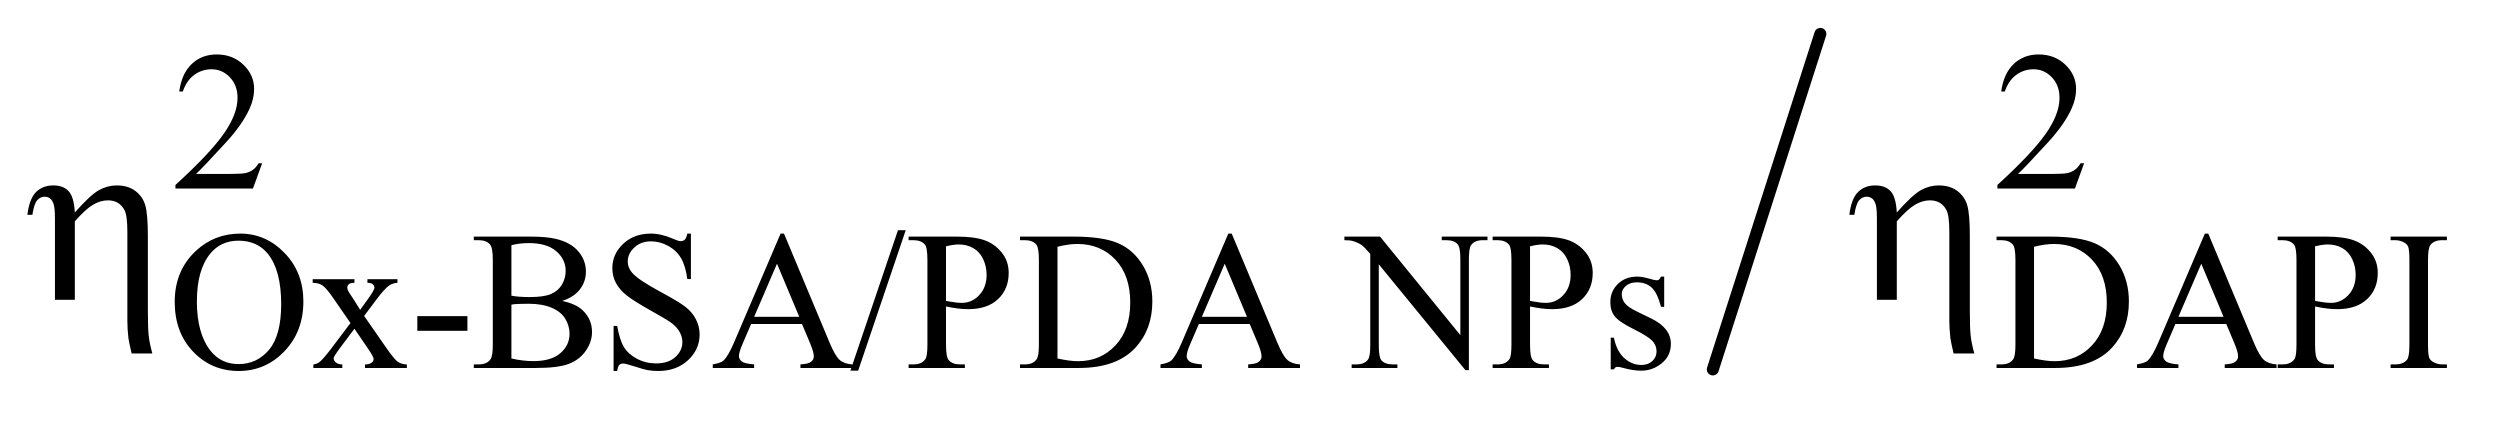 <?xml version="1.0" encoding="UTF-8"?>
<!DOCTYPE svg PUBLIC '-//W3C//DTD SVG 1.0//EN'
          'http://www.w3.org/TR/2001/REC-SVG-20010904/DTD/svg10.dtd'>
<svg stroke-dasharray="none" shape-rendering="auto" xmlns="http://www.w3.org/2000/svg" font-family="'Dialog'" text-rendering="auto" width="142" fill-opacity="1" color-interpolation="auto" color-rendering="auto" preserveAspectRatio="xMidYMid meet" font-size="12px" viewBox="0 0 142 24" fill="black" xmlns:xlink="http://www.w3.org/1999/xlink" stroke="black" image-rendering="auto" stroke-miterlimit="10" stroke-linecap="square" stroke-linejoin="miter" font-style="normal" stroke-width="1" height="24" stroke-dashoffset="0" font-weight="normal" stroke-opacity="1"
><!--Generated by the Batik Graphics2D SVG Generator--><defs id="genericDefs"
  /><g
  ><defs id="defs1"
    ><clipPath clipPathUnits="userSpaceOnUse" id="clipPath1"
      ><path d="M0.92 1.133 L90.705 1.133 L90.705 15.831 L0.92 15.831 L0.92 1.133 Z"
      /></clipPath
      ><clipPath clipPathUnits="userSpaceOnUse" id="clipPath2"
      ><path d="M29.379 36.205 L29.379 505.795 L2897.933 505.795 L2897.933 36.205 Z"
      /></clipPath
    ></defs
    ><g stroke-width="14" transform="scale(1.576,1.576) translate(-0.92,-1.133) matrix(0.031,0,0,0.031,0,0)" stroke-linejoin="round" stroke-linecap="round"
    ><line y2="466" fill="none" x1="2146" clip-path="url(#clipPath2)" x2="2021" y1="76"
    /></g
    ><g transform="matrix(0.049,0,0,0.049,-1.449,-1.786)"
    ><path d="M333.453 225.688 L322.781 255 L232.938 255 L232.938 250.844 Q272.578 214.688 288.75 191.781 Q304.922 168.859 304.922 149.875 Q304.922 135.391 296.047 126.078 Q287.188 116.75 274.828 116.75 Q263.594 116.75 254.672 123.328 Q245.75 129.891 241.484 142.578 L237.328 142.578 Q240.125 121.812 251.75 110.688 Q263.375 99.562 280.781 99.562 Q299.312 99.562 311.719 111.469 Q324.141 123.375 324.141 139.547 Q324.141 151.125 318.75 162.688 Q310.438 180.875 291.797 201.203 Q263.828 231.75 256.859 238.047 L296.625 238.047 Q308.75 238.047 313.625 237.156 Q318.516 236.25 322.438 233.5 Q326.375 230.734 329.297 225.688 L333.453 225.688 ZM2445.453 225.688 L2434.781 255 L2344.938 255 L2344.938 250.844 Q2384.578 214.688 2400.75 191.781 Q2416.922 168.859 2416.922 149.875 Q2416.922 135.391 2408.047 126.078 Q2399.188 116.75 2386.828 116.75 Q2375.594 116.75 2366.672 123.328 Q2357.75 129.891 2353.484 142.578 L2349.328 142.578 Q2352.125 121.812 2363.75 110.688 Q2375.375 99.562 2392.781 99.562 Q2411.312 99.562 2423.719 111.469 Q2436.141 123.375 2436.141 139.547 Q2436.141 151.125 2430.75 162.688 Q2422.438 180.875 2403.797 201.203 Q2375.828 231.75 2368.859 238.047 L2408.625 238.047 Q2420.75 238.047 2425.625 237.156 Q2430.516 236.25 2434.438 233.5 Q2438.375 230.734 2441.297 225.688 L2445.453 225.688 Z" stroke="none" clip-path="url(#clipPath2)"
    /></g
    ><g transform="matrix(0.049,0,0,0.049,-1.449,-1.786)"
    ><path d="M308.109 307.234 Q337.766 307.234 359.5 329.75 Q381.234 352.266 381.234 385.953 Q381.234 420.656 359.328 443.578 Q337.422 466.484 306.312 466.484 Q274.875 466.484 253.484 444.141 Q232.094 421.781 232.094 386.297 Q232.094 350.016 256.797 327.109 Q278.25 307.234 308.109 307.234 ZM305.984 315.438 Q285.547 315.438 273.188 330.594 Q257.797 349.453 257.797 385.844 Q257.797 423.125 273.75 443.234 Q286 458.5 306.094 458.5 Q327.547 458.5 341.531 441.781 Q355.516 425.047 355.516 388.984 Q355.516 349.906 340.125 330.703 Q327.766 315.438 305.984 315.438 ZM392.031 360.125 L440.438 360.125 L440.438 364.281 Q435.828 364.281 433.969 365.859 Q432.125 367.422 432.125 370.016 Q432.125 372.703 436.062 378.328 Q437.297 380.125 439.766 383.938 L447.062 395.609 L455.484 383.938 Q463.578 372.812 463.578 369.906 Q463.578 367.547 461.656 365.922 Q459.75 364.281 455.484 364.281 L455.484 360.125 L490.297 360.125 L490.297 364.281 Q484.797 364.625 480.75 367.312 Q475.25 371.141 465.703 383.938 L451.672 402.688 L477.266 439.531 Q486.703 453.109 490.75 455.875 Q494.797 458.625 501.188 458.953 L501.188 463 L452.672 463 L452.672 458.953 Q457.734 458.953 460.531 456.703 Q462.672 455.141 462.672 452.562 Q462.672 449.969 455.484 439.531 L440.438 417.516 L423.922 439.531 Q416.297 449.75 416.297 451.656 Q416.297 454.359 418.812 456.547 Q421.344 458.734 426.391 458.953 L426.391 463 L392.812 463 L392.812 458.953 Q396.859 458.391 399.891 456.156 Q404.156 452.891 414.266 439.531 L435.828 410.891 L416.297 382.594 Q407.984 370.453 403.438 367.375 Q398.891 364.281 392.031 364.281 L392.031 360.125 ZM513.328 402.922 L571.391 402.922 L571.391 419.875 L513.328 419.875 L513.328 402.922 ZM681.234 385.281 Q697.078 388.656 704.938 396.062 Q715.828 406.391 715.828 421.328 Q715.828 432.672 708.641 443.062 Q701.453 453.453 688.922 458.234 Q676.406 463 650.688 463 L578.812 463 L578.812 458.844 L584.547 458.844 Q594.094 458.844 598.25 452.781 Q600.828 448.844 600.828 436.047 L600.828 337.672 Q600.828 323.516 597.578 319.812 Q593.188 314.875 584.547 314.875 L578.812 314.875 L578.812 310.719 L644.625 310.719 Q663.047 310.719 674.172 313.406 Q691.016 317.453 699.875 327.734 Q708.75 338 708.75 351.375 Q708.75 362.828 701.781 371.875 Q694.828 380.906 681.234 385.281 ZM622.391 379.219 Q626.547 380 631.875 380.406 Q637.219 380.797 643.625 380.797 Q660.016 380.797 668.266 377.266 Q676.531 373.719 680.906 366.422 Q685.281 359.125 685.281 350.469 Q685.281 337.109 674.391 327.672 Q663.5 318.234 642.609 318.234 Q631.375 318.234 622.391 320.703 L622.391 379.219 ZM622.391 452 Q635.422 455.031 648.109 455.031 Q668.438 455.031 679.109 445.875 Q689.781 436.719 689.781 423.25 Q689.781 414.375 684.953 406.172 Q680.125 397.969 669.219 393.266 Q658.328 388.547 642.266 388.547 Q635.312 388.547 630.359 388.766 Q625.422 388.984 622.391 389.547 L622.391 452 ZM830.453 307.234 L830.453 359.906 L826.297 359.906 Q824.281 344.75 819.047 335.766 Q813.828 326.781 804.172 321.5 Q794.516 316.219 784.188 316.219 Q772.5 316.219 764.859 323.359 Q757.234 330.484 757.234 339.578 Q757.234 346.547 762.062 352.266 Q769.031 360.688 795.188 374.734 Q816.531 386.188 824.328 392.312 Q832.141 398.422 836.344 406.734 Q840.562 415.047 840.562 424.141 Q840.562 441.438 827.141 453.969 Q813.719 466.484 792.609 466.484 Q785.984 466.484 780.141 465.469 Q776.656 464.906 765.703 461.375 Q754.766 457.828 751.844 457.828 Q749.031 457.828 747.406 459.516 Q745.781 461.203 744.984 466.484 L740.828 466.484 L740.828 414.266 L744.984 414.266 Q747.906 430.656 752.844 438.797 Q757.797 446.938 767.953 452.328 Q778.125 457.719 790.25 457.719 Q804.281 457.719 812.422 450.312 Q820.578 442.891 820.578 432.797 Q820.578 427.172 817.484 421.453 Q814.391 415.719 807.875 410.781 Q803.5 407.406 783.953 396.469 Q764.422 385.516 756.156 379 Q747.906 372.484 743.641 364.625 Q739.375 356.766 739.375 347.328 Q739.375 330.922 751.953 319.078 Q764.531 307.234 783.953 307.234 Q796.094 307.234 809.672 313.188 Q815.969 316 818.547 316 Q821.469 316 823.312 314.266 Q825.172 312.516 826.297 307.234 L830.453 307.234 ZM959.234 412.016 L900.266 412.016 L889.938 436.047 Q886.125 444.922 886.125 449.297 Q886.125 452.781 889.438 455.422 Q892.75 458.062 903.75 458.844 L903.75 463 L855.797 463 L855.797 458.844 Q865.344 457.156 868.156 454.469 Q873.875 449.078 880.844 432.562 L934.406 307.234 L938.344 307.234 L991.344 433.906 Q997.75 449.188 1002.969 453.734 Q1008.188 458.281 1017.516 458.844 L1017.516 463 L957.438 463 L957.438 458.844 Q966.531 458.391 969.734 455.812 Q972.938 453.234 972.938 449.516 Q972.938 444.578 968.438 433.906 L959.234 412.016 ZM956.078 403.703 L930.25 342.156 L903.75 403.703 L956.078 403.703 ZM1079.469 303.297 L1024.328 466.141 L1015.344 466.141 L1070.484 303.297 L1079.469 303.297 ZM1126.172 391.688 L1126.172 436.047 Q1126.172 450.422 1129.312 453.906 Q1133.578 458.844 1142.234 458.844 L1148.062 458.844 L1148.062 463 L1082.812 463 L1082.812 458.844 L1088.547 458.844 Q1098.203 458.844 1102.359 452.562 Q1104.609 449.078 1104.609 436.047 L1104.609 337.672 Q1104.609 323.297 1101.578 319.812 Q1097.188 314.875 1088.547 314.875 L1082.812 314.875 L1082.812 310.719 L1138.641 310.719 Q1159.078 310.719 1170.859 314.938 Q1182.656 319.141 1190.734 329.141 Q1198.828 339.125 1198.828 352.828 Q1198.828 371.469 1186.531 383.156 Q1174.234 394.828 1151.781 394.828 Q1146.266 394.828 1139.859 394.047 Q1133.469 393.266 1126.172 391.688 ZM1126.172 385.281 Q1132.125 386.406 1136.719 386.969 Q1141.328 387.531 1144.594 387.531 Q1156.266 387.531 1164.734 378.5 Q1173.219 369.453 1173.219 355.078 Q1173.219 345.188 1169.172 336.719 Q1165.141 328.234 1157.719 324.031 Q1150.312 319.812 1140.875 319.812 Q1135.156 319.812 1126.172 321.938 L1126.172 385.281 ZM1211.938 463 L1211.938 458.844 L1217.656 458.844 Q1227.312 458.844 1231.359 452.672 Q1233.828 448.969 1233.828 436.047 L1233.828 337.672 Q1233.828 323.406 1230.688 319.812 Q1226.312 314.875 1217.656 314.875 L1211.938 314.875 L1211.938 310.719 L1273.922 310.719 Q1308.062 310.719 1325.859 318.469 Q1343.672 326.219 1354.5 344.297 Q1365.344 362.375 1365.344 386.078 Q1365.344 417.859 1346.016 439.188 Q1324.344 463 1279.984 463 L1211.938 463 ZM1255.391 452 Q1269.656 455.141 1279.312 455.141 Q1305.375 455.141 1322.547 436.844 Q1339.734 418.531 1339.734 387.188 Q1339.734 355.641 1322.547 337.453 Q1305.375 319.25 1278.422 319.25 Q1268.312 319.25 1255.391 322.5 L1255.391 452 ZM1478.234 412.016 L1419.266 412.016 L1408.938 436.047 Q1405.125 444.922 1405.125 449.297 Q1405.125 452.781 1408.438 455.422 Q1411.75 458.062 1422.75 458.844 L1422.75 463 L1374.797 463 L1374.797 458.844 Q1384.344 457.156 1387.156 454.469 Q1392.875 449.078 1399.844 432.562 L1453.406 307.234 L1457.344 307.234 L1510.344 433.906 Q1516.75 449.188 1521.969 453.734 Q1527.188 458.281 1536.516 458.844 L1536.516 463 L1476.438 463 L1476.438 458.844 Q1485.531 458.391 1488.734 455.812 Q1491.938 453.234 1491.938 449.516 Q1491.938 444.578 1487.438 433.906 L1478.234 412.016 ZM1475.078 403.703 L1449.25 342.156 L1422.75 403.703 L1475.078 403.703 ZM1587.969 310.719 L1629.297 310.719 L1722.391 424.922 L1722.391 337.109 Q1722.391 323.062 1719.25 319.594 Q1715.094 314.875 1706.109 314.875 L1700.828 314.875 L1700.828 310.719 L1753.844 310.719 L1753.844 314.875 L1748.453 314.875 Q1738.797 314.875 1734.75 320.703 Q1732.281 324.297 1732.281 337.109 L1732.281 465.469 L1728.234 465.469 L1627.844 342.828 L1627.844 436.609 Q1627.844 450.641 1630.875 454.125 Q1635.141 458.844 1644.016 458.844 L1649.406 458.844 L1649.406 463 L1596.391 463 L1596.391 458.844 L1601.672 458.844 Q1611.438 458.844 1615.484 453 Q1617.953 449.406 1617.953 436.609 L1617.953 330.703 Q1611.328 322.953 1607.906 320.484 Q1604.484 318.016 1597.844 315.875 Q1594.594 314.875 1587.969 314.875 L1587.969 310.719 ZM1803.172 391.688 L1803.172 436.047 Q1803.172 450.422 1806.312 453.906 Q1810.578 458.844 1819.234 458.844 L1825.062 458.844 L1825.062 463 L1759.812 463 L1759.812 458.844 L1765.547 458.844 Q1775.203 458.844 1779.359 452.562 Q1781.609 449.078 1781.609 436.047 L1781.609 337.672 Q1781.609 323.297 1778.578 319.812 Q1774.188 314.875 1765.547 314.875 L1759.812 314.875 L1759.812 310.719 L1815.641 310.719 Q1836.078 310.719 1847.859 314.938 Q1859.656 319.141 1867.734 329.141 Q1875.828 339.125 1875.828 352.828 Q1875.828 371.469 1863.531 383.156 Q1851.234 394.828 1828.781 394.828 Q1823.266 394.828 1816.859 394.047 Q1810.469 393.266 1803.172 391.688 ZM1803.172 385.281 Q1809.125 386.406 1813.719 386.969 Q1818.328 387.531 1821.594 387.531 Q1833.266 387.531 1841.734 378.5 Q1850.219 369.453 1850.219 355.078 Q1850.219 345.188 1846.172 336.719 Q1842.141 328.234 1834.719 324.031 Q1827.312 319.812 1817.875 319.812 Q1812.156 319.812 1803.172 321.938 L1803.172 385.281 ZM1958.672 357.094 L1958.672 392.141 L1954.969 392.141 Q1950.703 375.625 1944.016 369.672 Q1937.328 363.719 1927 363.719 Q1919.141 363.719 1914.312 367.875 Q1909.484 372.031 1909.484 377.094 Q1909.484 383.375 1913.078 387.875 Q1916.562 392.469 1927.234 397.641 L1943.625 405.609 Q1966.422 416.734 1966.422 434.922 Q1966.422 448.969 1955.812 457.562 Q1945.203 466.141 1932.062 466.141 Q1922.625 466.141 1910.5 462.781 Q1906.781 461.656 1904.422 461.656 Q1901.844 461.656 1900.391 464.578 L1896.688 464.578 L1896.688 427.844 L1900.391 427.844 Q1903.531 443.578 1912.406 451.547 Q1921.281 459.516 1932.281 459.516 Q1940.031 459.516 1944.906 454.969 Q1949.797 450.422 1949.797 444.016 Q1949.797 436.266 1944.344 431 Q1938.906 425.719 1922.625 417.641 Q1906.344 409.547 1901.281 403.031 Q1896.234 396.625 1896.234 386.859 Q1896.234 374.172 1904.938 365.641 Q1913.641 357.094 1927.453 357.094 Q1933.516 357.094 1942.156 359.672 Q1947.891 361.359 1949.797 361.359 Q1951.594 361.359 1952.609 360.578 Q1953.625 359.797 1954.969 357.094 L1958.672 357.094 ZM2343.938 463 L2343.938 458.844 L2349.656 458.844 Q2359.312 458.844 2363.359 452.672 Q2365.828 448.969 2365.828 436.047 L2365.828 337.672 Q2365.828 323.406 2362.688 319.812 Q2358.312 314.875 2349.656 314.875 L2343.938 314.875 L2343.938 310.719 L2405.922 310.719 Q2440.062 310.719 2457.859 318.469 Q2475.672 326.219 2486.5 344.297 Q2497.344 362.375 2497.344 386.078 Q2497.344 417.859 2478.016 439.188 Q2456.344 463 2411.984 463 L2343.938 463 ZM2387.391 452 Q2401.656 455.141 2411.312 455.141 Q2437.375 455.141 2454.547 436.844 Q2471.734 418.531 2471.734 387.188 Q2471.734 355.641 2454.547 337.453 Q2437.375 319.25 2410.422 319.25 Q2400.312 319.25 2387.391 322.5 L2387.391 452 ZM2610.234 412.016 L2551.266 412.016 L2540.938 436.047 Q2537.125 444.922 2537.125 449.297 Q2537.125 452.781 2540.438 455.422 Q2543.75 458.062 2554.75 458.844 L2554.75 463 L2506.797 463 L2506.797 458.844 Q2516.344 457.156 2519.156 454.469 Q2524.875 449.078 2531.844 432.562 L2585.406 307.234 L2589.344 307.234 L2642.344 433.906 Q2648.75 449.188 2653.969 453.734 Q2659.188 458.281 2668.516 458.844 L2668.516 463 L2608.438 463 L2608.438 458.844 Q2617.531 458.391 2620.734 455.812 Q2623.938 453.234 2623.938 449.516 Q2623.938 444.578 2619.438 433.906 L2610.234 412.016 ZM2607.078 403.703 L2581.25 342.156 L2554.75 403.703 L2607.078 403.703 ZM2713.172 391.688 L2713.172 436.047 Q2713.172 450.422 2716.312 453.906 Q2720.578 458.844 2729.234 458.844 L2735.062 458.844 L2735.062 463 L2669.812 463 L2669.812 458.844 L2675.547 458.844 Q2685.203 458.844 2689.359 452.562 Q2691.609 449.078 2691.609 436.047 L2691.609 337.672 Q2691.609 323.297 2688.578 319.812 Q2684.188 314.875 2675.547 314.875 L2669.812 314.875 L2669.812 310.719 L2725.641 310.719 Q2746.078 310.719 2757.859 314.938 Q2769.656 319.141 2777.734 329.141 Q2785.828 339.125 2785.828 352.828 Q2785.828 371.469 2773.531 383.156 Q2761.234 394.828 2738.781 394.828 Q2733.266 394.828 2726.859 394.047 Q2720.469 393.266 2713.172 391.688 ZM2713.172 385.281 Q2719.125 386.406 2723.719 386.969 Q2728.328 387.531 2731.594 387.531 Q2743.266 387.531 2751.734 378.5 Q2760.219 369.453 2760.219 355.078 Q2760.219 345.188 2756.172 336.719 Q2752.141 328.234 2744.719 324.031 Q2737.312 319.812 2727.875 319.812 Q2722.156 319.812 2713.172 321.938 L2713.172 385.281 ZM2865.984 458.844 L2865.984 463 L2800.734 463 L2800.734 458.844 L2806.125 458.844 Q2815.547 458.844 2819.812 453.344 Q2822.516 449.75 2822.516 436.047 L2822.516 337.672 Q2822.516 326.094 2821.062 322.391 Q2819.938 319.594 2816.453 317.562 Q2811.516 314.875 2806.125 314.875 L2800.734 314.875 L2800.734 310.719 L2865.984 310.719 L2865.984 314.875 L2860.469 314.875 Q2851.156 314.875 2846.891 320.375 Q2844.078 323.969 2844.078 337.672 L2844.078 436.047 Q2844.078 447.609 2845.531 451.312 Q2846.656 454.125 2850.25 456.156 Q2855.078 458.844 2860.469 458.844 L2865.984 458.844 Z" stroke="none" clip-path="url(#clipPath2)"
    /></g
    ><g transform="matrix(0.049,0,0,0.049,-1.449,-1.786)"
    ><path d="M93.25 384 L93.25 289.781 Q93.25 277.547 91.703 272.984 Q90.156 268.406 87.547 266.438 Q84.953 264.469 81.297 264.469 Q76.375 264.469 72.719 268.547 Q69.062 272.625 67.094 285.422 L61.328 285.422 Q63.578 266.859 71.312 259.125 Q79.047 251.391 91.281 251.391 Q102.953 251.391 109.141 258.078 Q115.328 264.75 116.312 282.75 Q134.453 262.219 144.359 256.812 Q154.281 251.391 164.828 251.391 Q178.047 251.391 186.547 257.859 Q195.062 264.328 198.016 274.531 Q200.969 284.719 200.969 310.312 L200.969 395.672 Q200.969 416.906 201.953 425.766 Q202.938 434.625 206.172 446.156 L182.125 446.156 Q179.031 432.797 178.469 428.719 Q177.203 417.891 177.203 408.188 L177.203 305.109 Q177.203 285.844 173.688 279.656 Q167.641 268.688 154.703 268.688 Q145.984 268.688 137.328 273.828 Q128.688 278.953 116.312 293.016 L116.312 384 L93.25 384 ZM2205.25 384 L2205.25 289.781 Q2205.25 277.547 2203.703 272.984 Q2202.156 268.406 2199.547 266.438 Q2196.953 264.469 2193.297 264.469 Q2188.375 264.469 2184.719 268.547 Q2181.062 272.625 2179.094 285.422 L2173.328 285.422 Q2175.578 266.859 2183.312 259.125 Q2191.047 251.391 2203.281 251.391 Q2214.953 251.391 2221.141 258.078 Q2227.328 264.75 2228.312 282.75 Q2246.453 262.219 2256.359 256.812 Q2266.281 251.391 2276.828 251.391 Q2290.047 251.391 2298.547 257.859 Q2307.062 264.328 2310.016 274.531 Q2312.969 284.719 2312.969 310.312 L2312.969 395.672 Q2312.969 416.906 2313.953 425.766 Q2314.938 434.625 2318.172 446.156 L2294.125 446.156 Q2291.031 432.797 2290.469 428.719 Q2289.203 417.891 2289.203 408.188 L2289.203 305.109 Q2289.203 285.844 2285.688 279.656 Q2279.641 268.688 2266.703 268.688 Q2257.984 268.688 2249.328 273.828 Q2240.688 278.953 2228.312 293.016 L2228.312 384 L2205.25 384 Z" stroke="none" clip-path="url(#clipPath2)"
    /></g
  ></g
></svg
>
